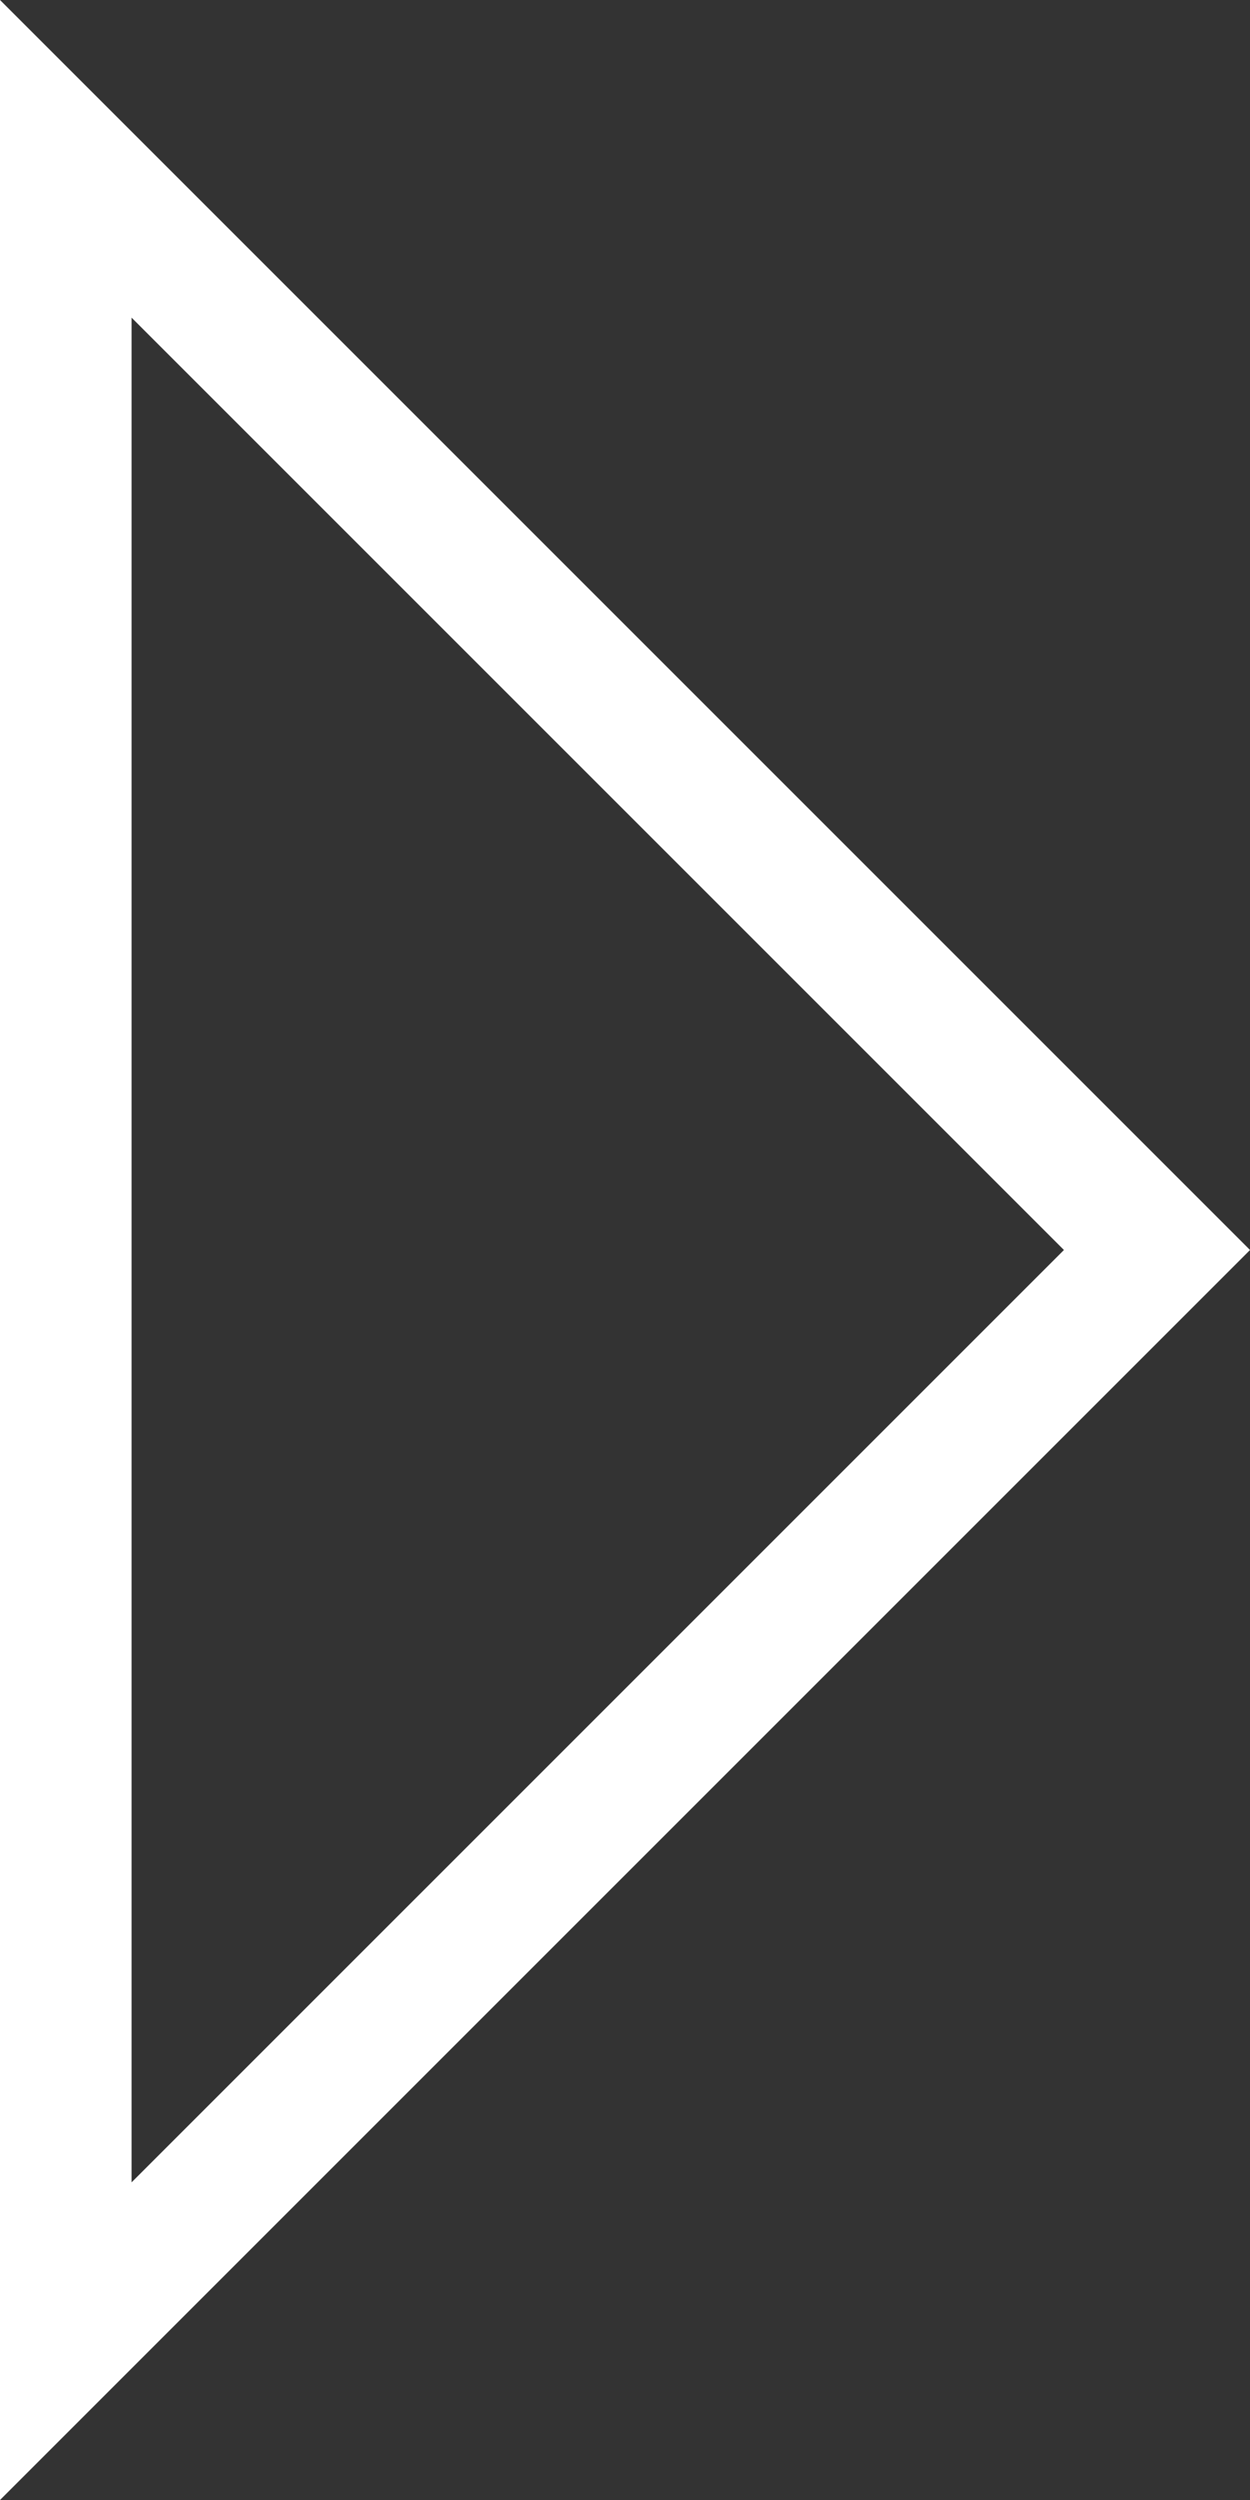 <svg width="19" height="38" viewBox="0 0 19 38" fill="none" xmlns="http://www.w3.org/2000/svg">
<rect x="0" y="0" width="19" height="38" fill="#333333" stroke="none"/>
<path d="M1 35.586V2.414L17.586 19L1 35.586Z" stroke="white" stroke-width="2"/>
</svg>
